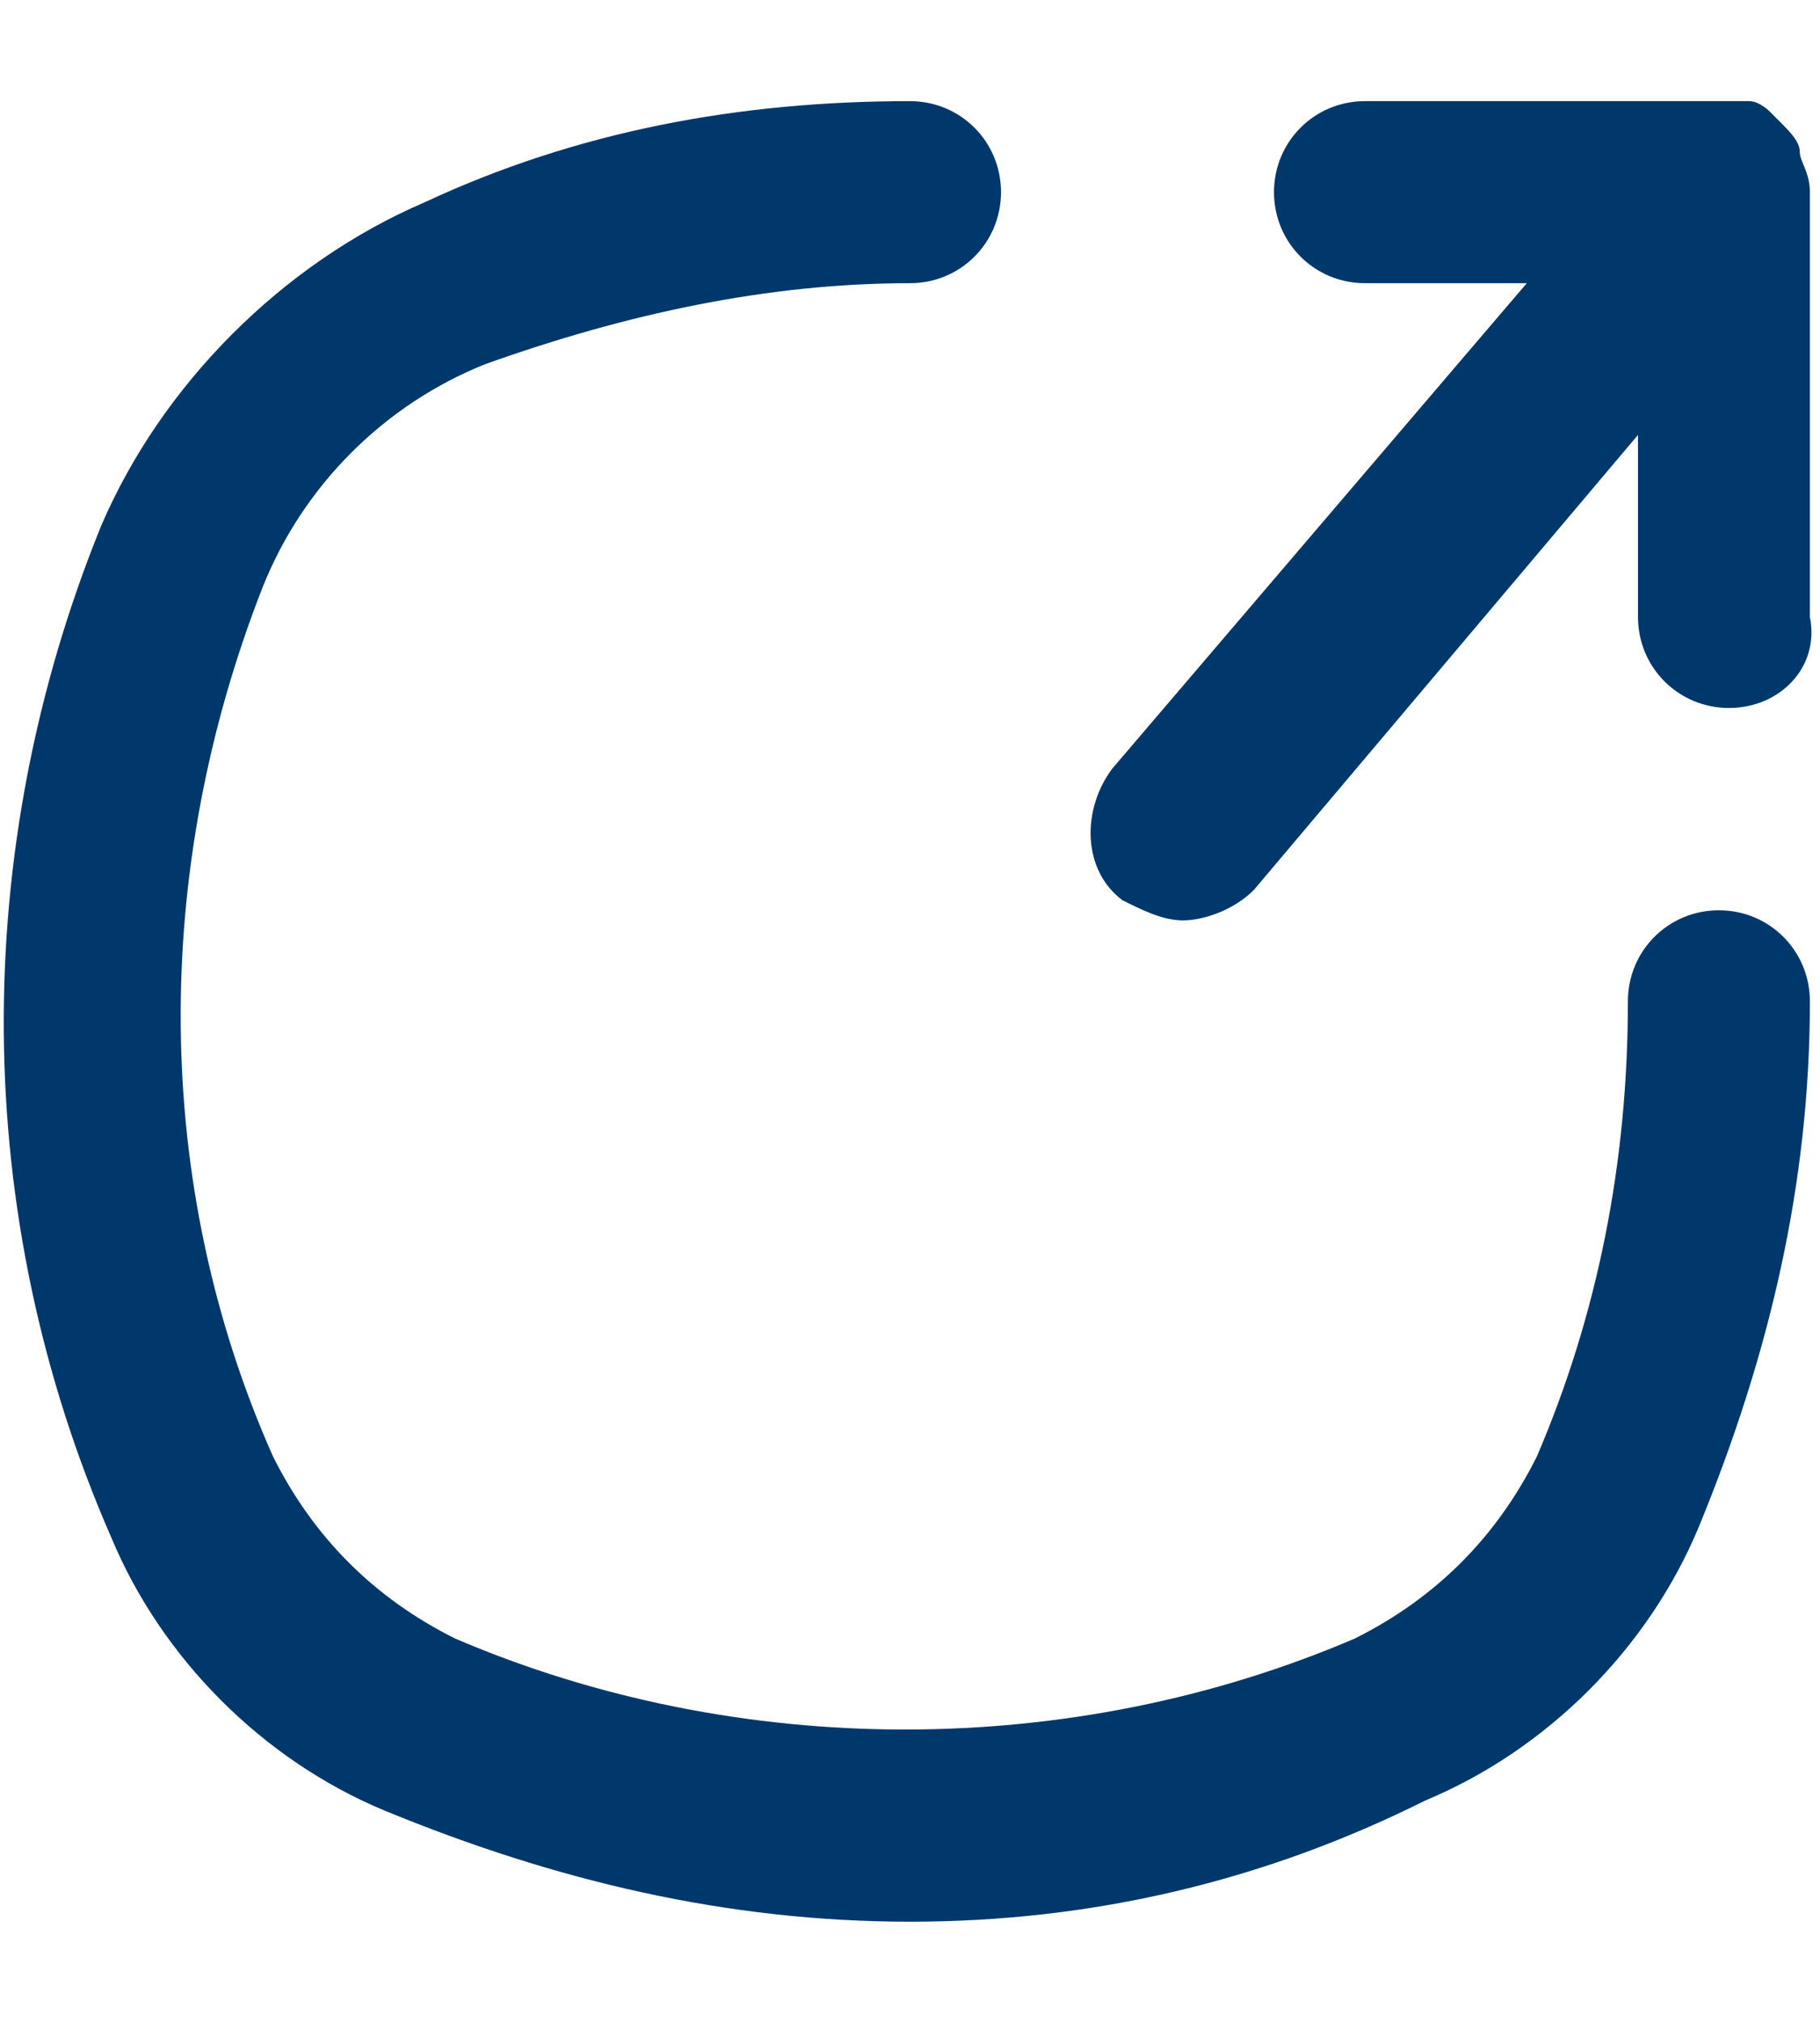 <?xml version="1.0" encoding="utf-8"?>
<!-- Generator: Adobe Illustrator 23.1.0, SVG Export Plug-In . SVG Version: 6.00 Build 0)  -->
<svg version="1.1" id="Camada_1" xmlns="http://www.w3.org/2000/svg" xmlns:xlink="http://www.w3.org/1999/xlink" x="0px" y="0px"
	 viewBox="0 0 18 20" style="enable-background:new 0 0 18 20;" xml:space="preserve">
<style type="text/css">
	.st0{fill:#00386C;}
</style>
<path class="st0" d="M9,19c-1.8,0-3.5-0.4-5.2-1.1c-1.2-0.5-2.2-1.5-2.7-2.7c-1.4-3.2-1.4-6.8-0.1-10c0.6-1.4,1.8-2.6,3.2-3.2
	C5.7,1.3,7.3,1,9,1c0.5,0,0.9,0.4,0.9,0.9c0,0.5-0.4,0.9-0.9,0.9c-1.4,0-2.8,0.3-4.2,0.8C3.8,4,3,4.8,2.6,5.8
	c-1.1,2.8-1.1,5.9,0.1,8.6c0.4,0.8,1,1.4,1.8,1.8c2.8,1.2,6.1,1.2,8.9,0c0.8-0.4,1.4-1,1.8-1.8c0.6-1.4,0.9-2.9,0.9-4.5
	c0-0.5,0.4-0.9,0.9-0.9c0.5,0,0.9,0.4,0.9,0.9c0,1.8-0.4,3.5-1.1,5.2c-0.5,1.2-1.5,2.2-2.7,2.7C12.5,18.6,10.8,19,9,19L9,19z"/>
<path class="st0" d="M11.7,9.1c-0.2,0-0.4-0.1-0.6-0.2C10.7,8.6,10.7,8,11,7.6l4.1-4.8h-1.6c-0.5,0-0.9-0.4-0.9-0.9
	C12.6,1.4,13,1,13.5,1h3.6c0,0,0.1,0,0.1,0c0,0,0.1,0,0.1,0c0.1,0,0.2,0.1,0.2,0.1c0,0,0.1,0.1,0.1,0.1c0.1,0.1,0.2,0.2,0.2,0.3
	c0,0.1,0.1,0.2,0.1,0.4v4.2C18,6.6,17.6,7,17.1,7c-0.5,0-0.9-0.4-0.9-0.9V4.3l-3.8,4.5C12.2,9,11.9,9.1,11.7,9.1L11.7,9.1z"/>
</svg>
